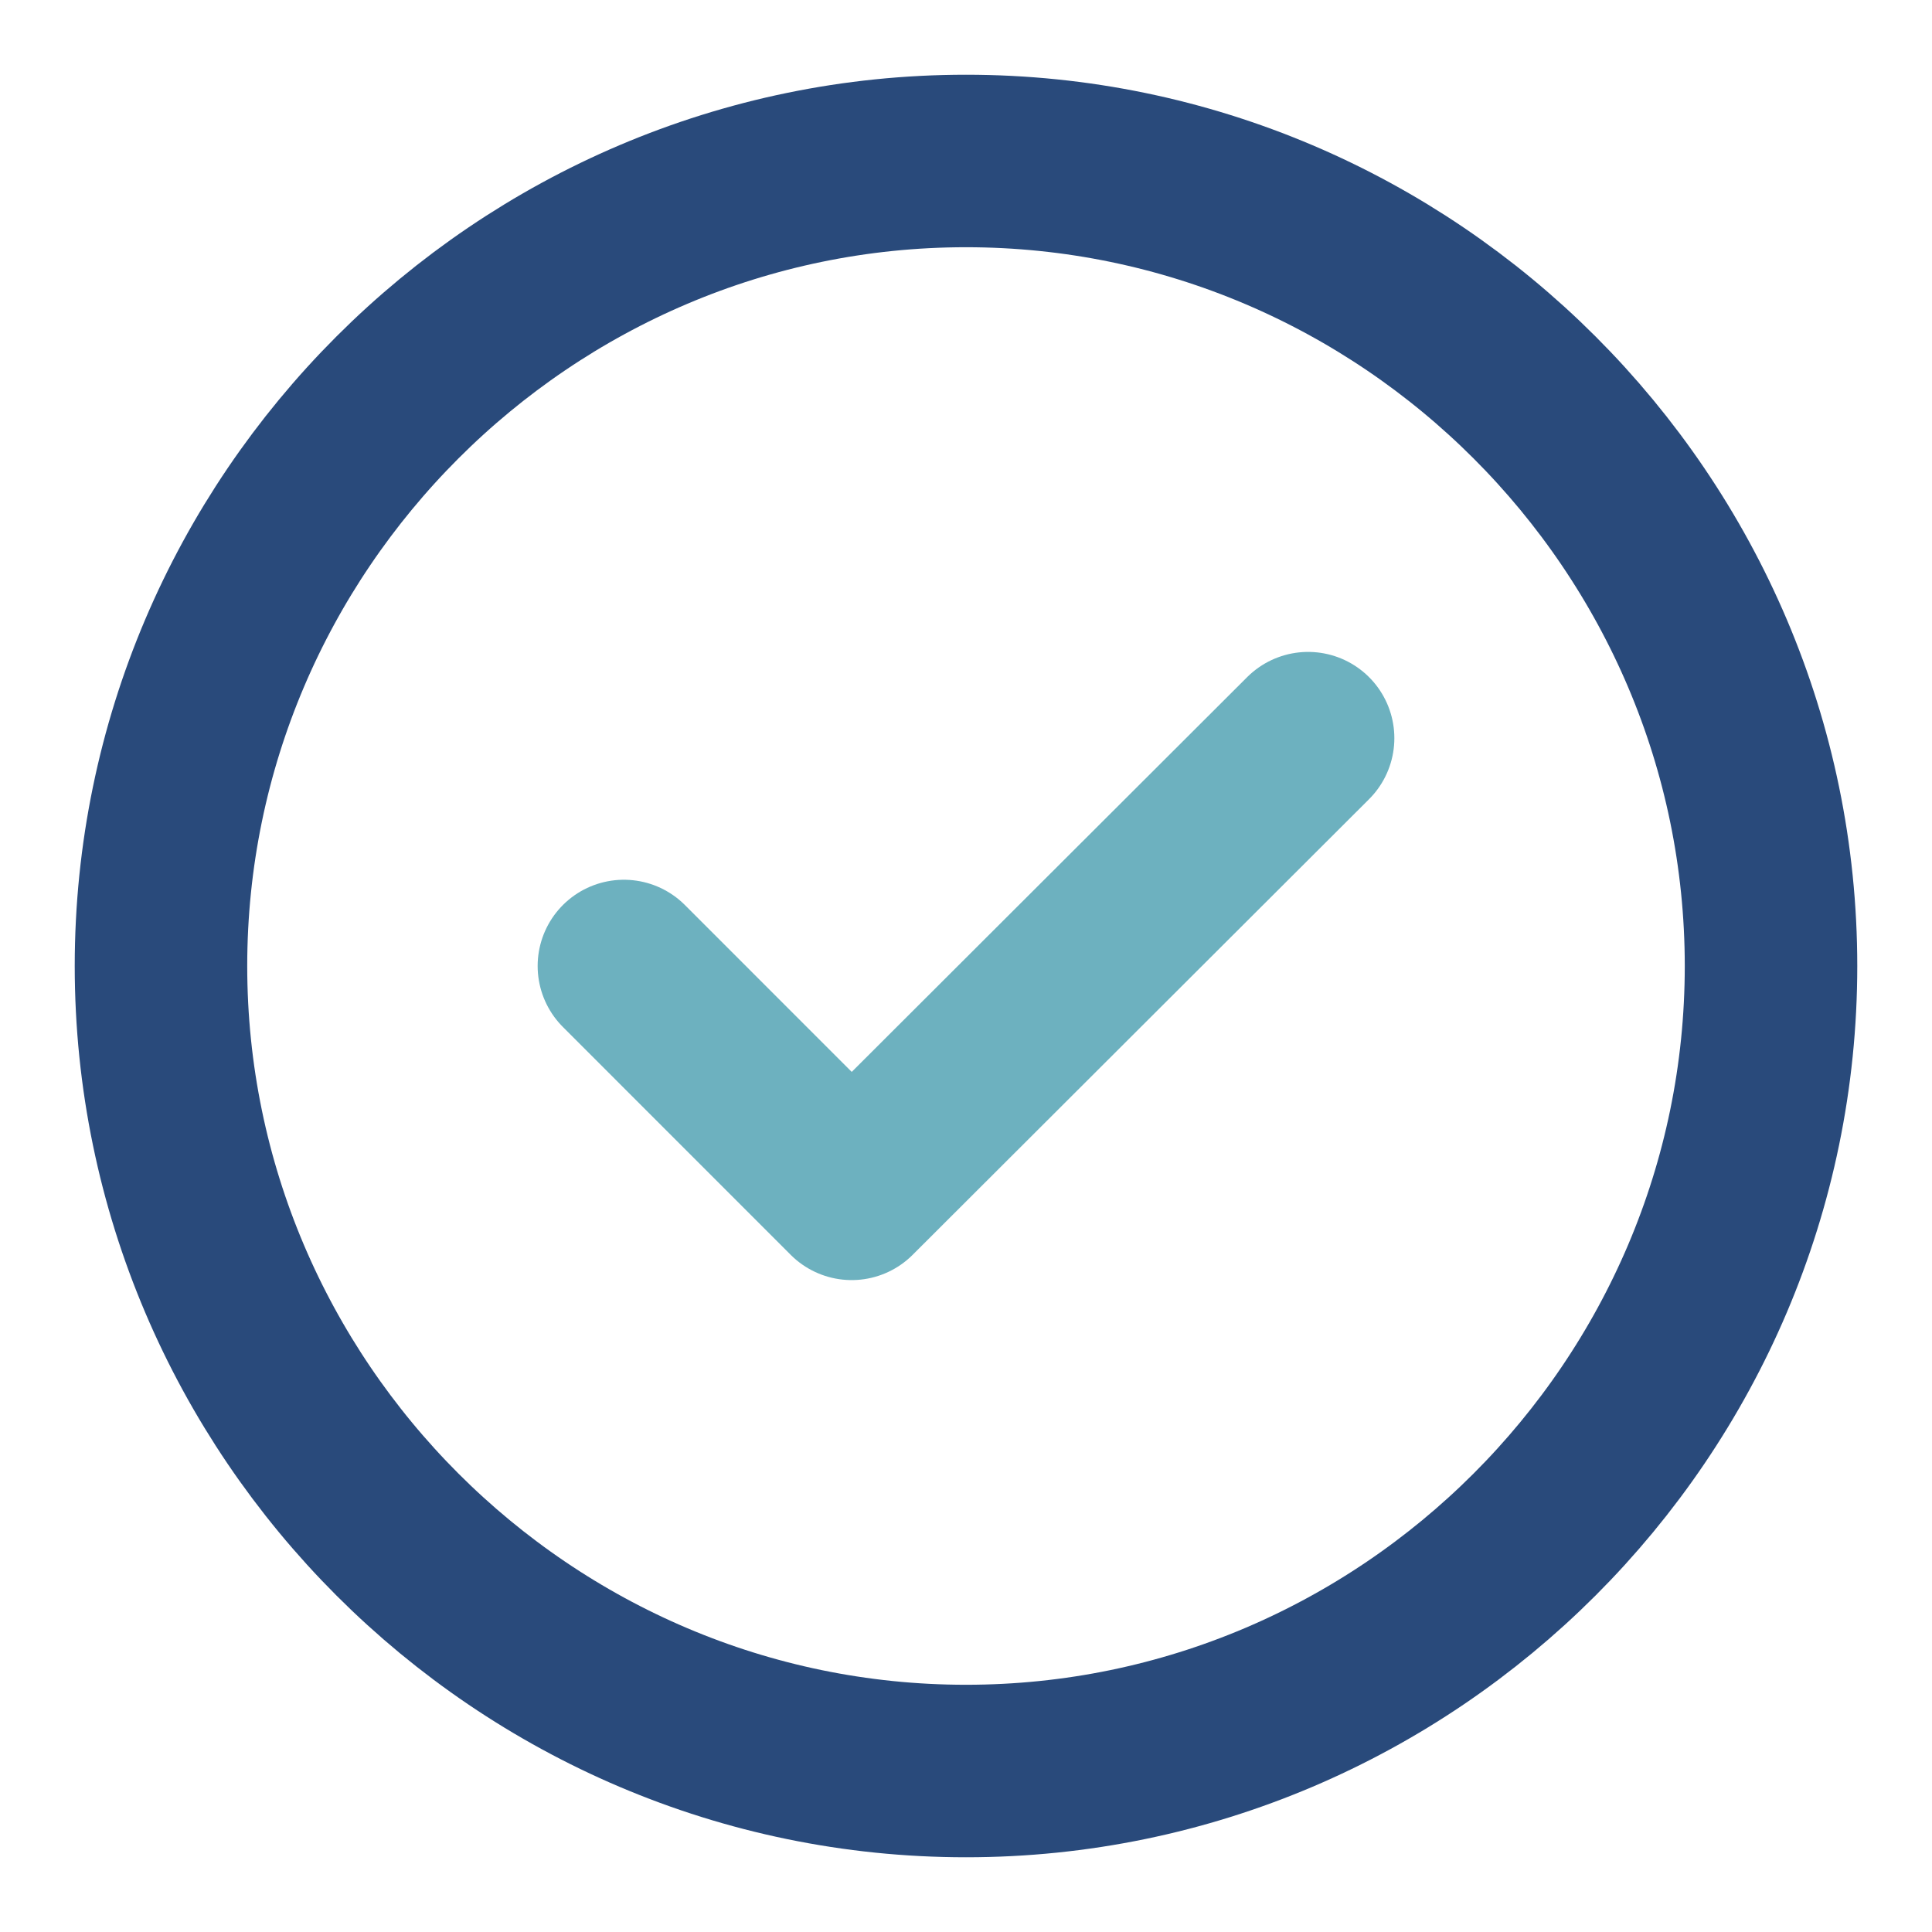 <svg width="28" height="28" viewBox="0 0 28 28" fill="none" xmlns="http://www.w3.org/2000/svg">
<path d="M14 25.667C20.417 25.667 25.667 20.417 25.667 14C25.667 7.583 20.417 2.333 14 2.333C7.583 2.333 2.333 7.583 2.333 14C2.333 20.417 7.583 25.667 14 25.667Z" stroke="#294A7B" stroke-width="2.5" stroke-linecap="round" stroke-linejoin="round"/>
<path d="M9.042 14L12.343 17.302L18.958 10.698" stroke="#6DB1BF" stroke-width="2.5" stroke-linecap="round" stroke-linejoin="round"/>
</svg>
